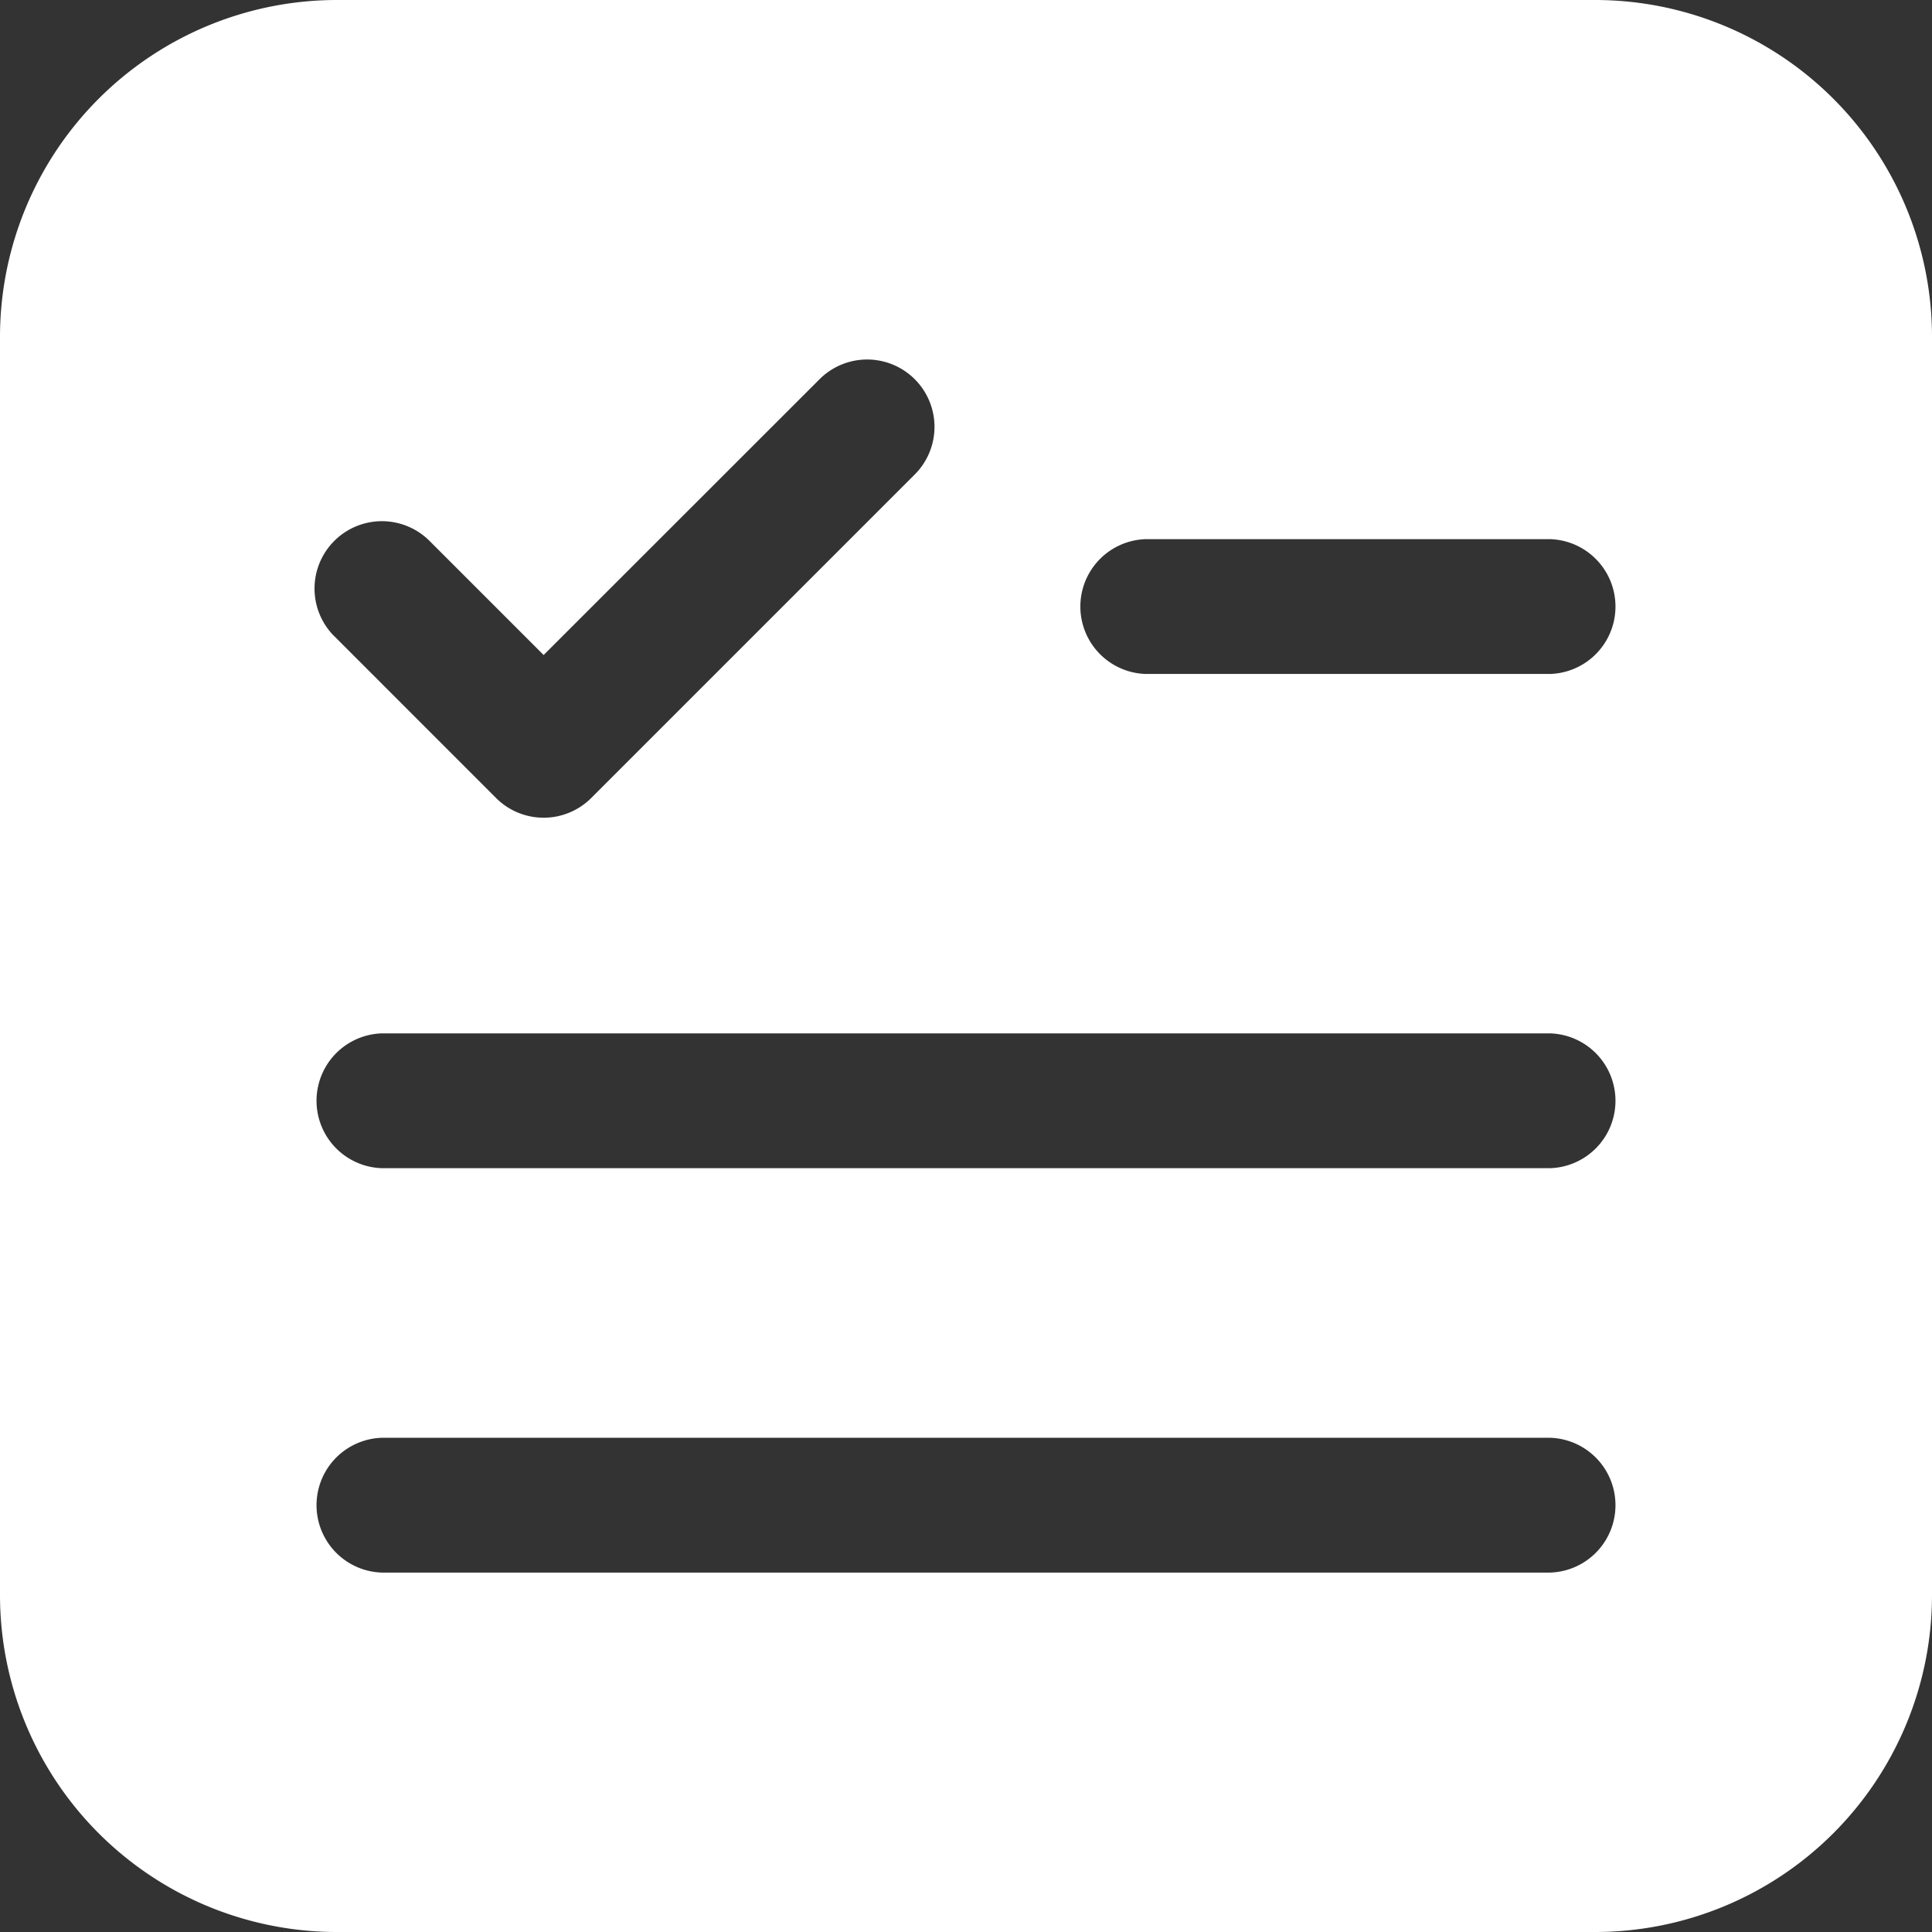 <svg width="31" height="31" fill="none" xmlns="http://www.w3.org/2000/svg"><rect width="100%" height="100%" fill="#333333" stroke="none"/><path fill-rule="evenodd" clip-rule="evenodd" d="M31 5.407v20.186A5.407 5.407 0 0 1 25.593 31H5.407A5.407 5.407 0 0 1 0 25.593V5.407A5.407 5.407 0 0 1 5.407 0h20.186A5.407 5.407 0 0 1 31 5.407ZM6.128 18.744h18.744a1.082 1.082 0 0 0 0-2.163H6.128a1.082 1.082 0 0 0 0 2.163Zm-.764-8.536 2.595 2.596a1.08 1.08 0 0 0 1.528 0l5.191-5.191a1.08 1.08 0 1 0-1.528-1.528L8.723 10.51l-1.83-1.83a1.08 1.08 0 1 0-1.53 1.528Zm.764 15.025h18.744a1.082 1.082 0 0 0 0-2.163H6.128a1.082 1.082 0 0 0 0 2.163Zm12.256-14.419h6.488a1.082 1.082 0 0 0 0-2.163h-6.488a1.082 1.082 0 0 0 0 2.163Z" fill="#fff"/></svg>